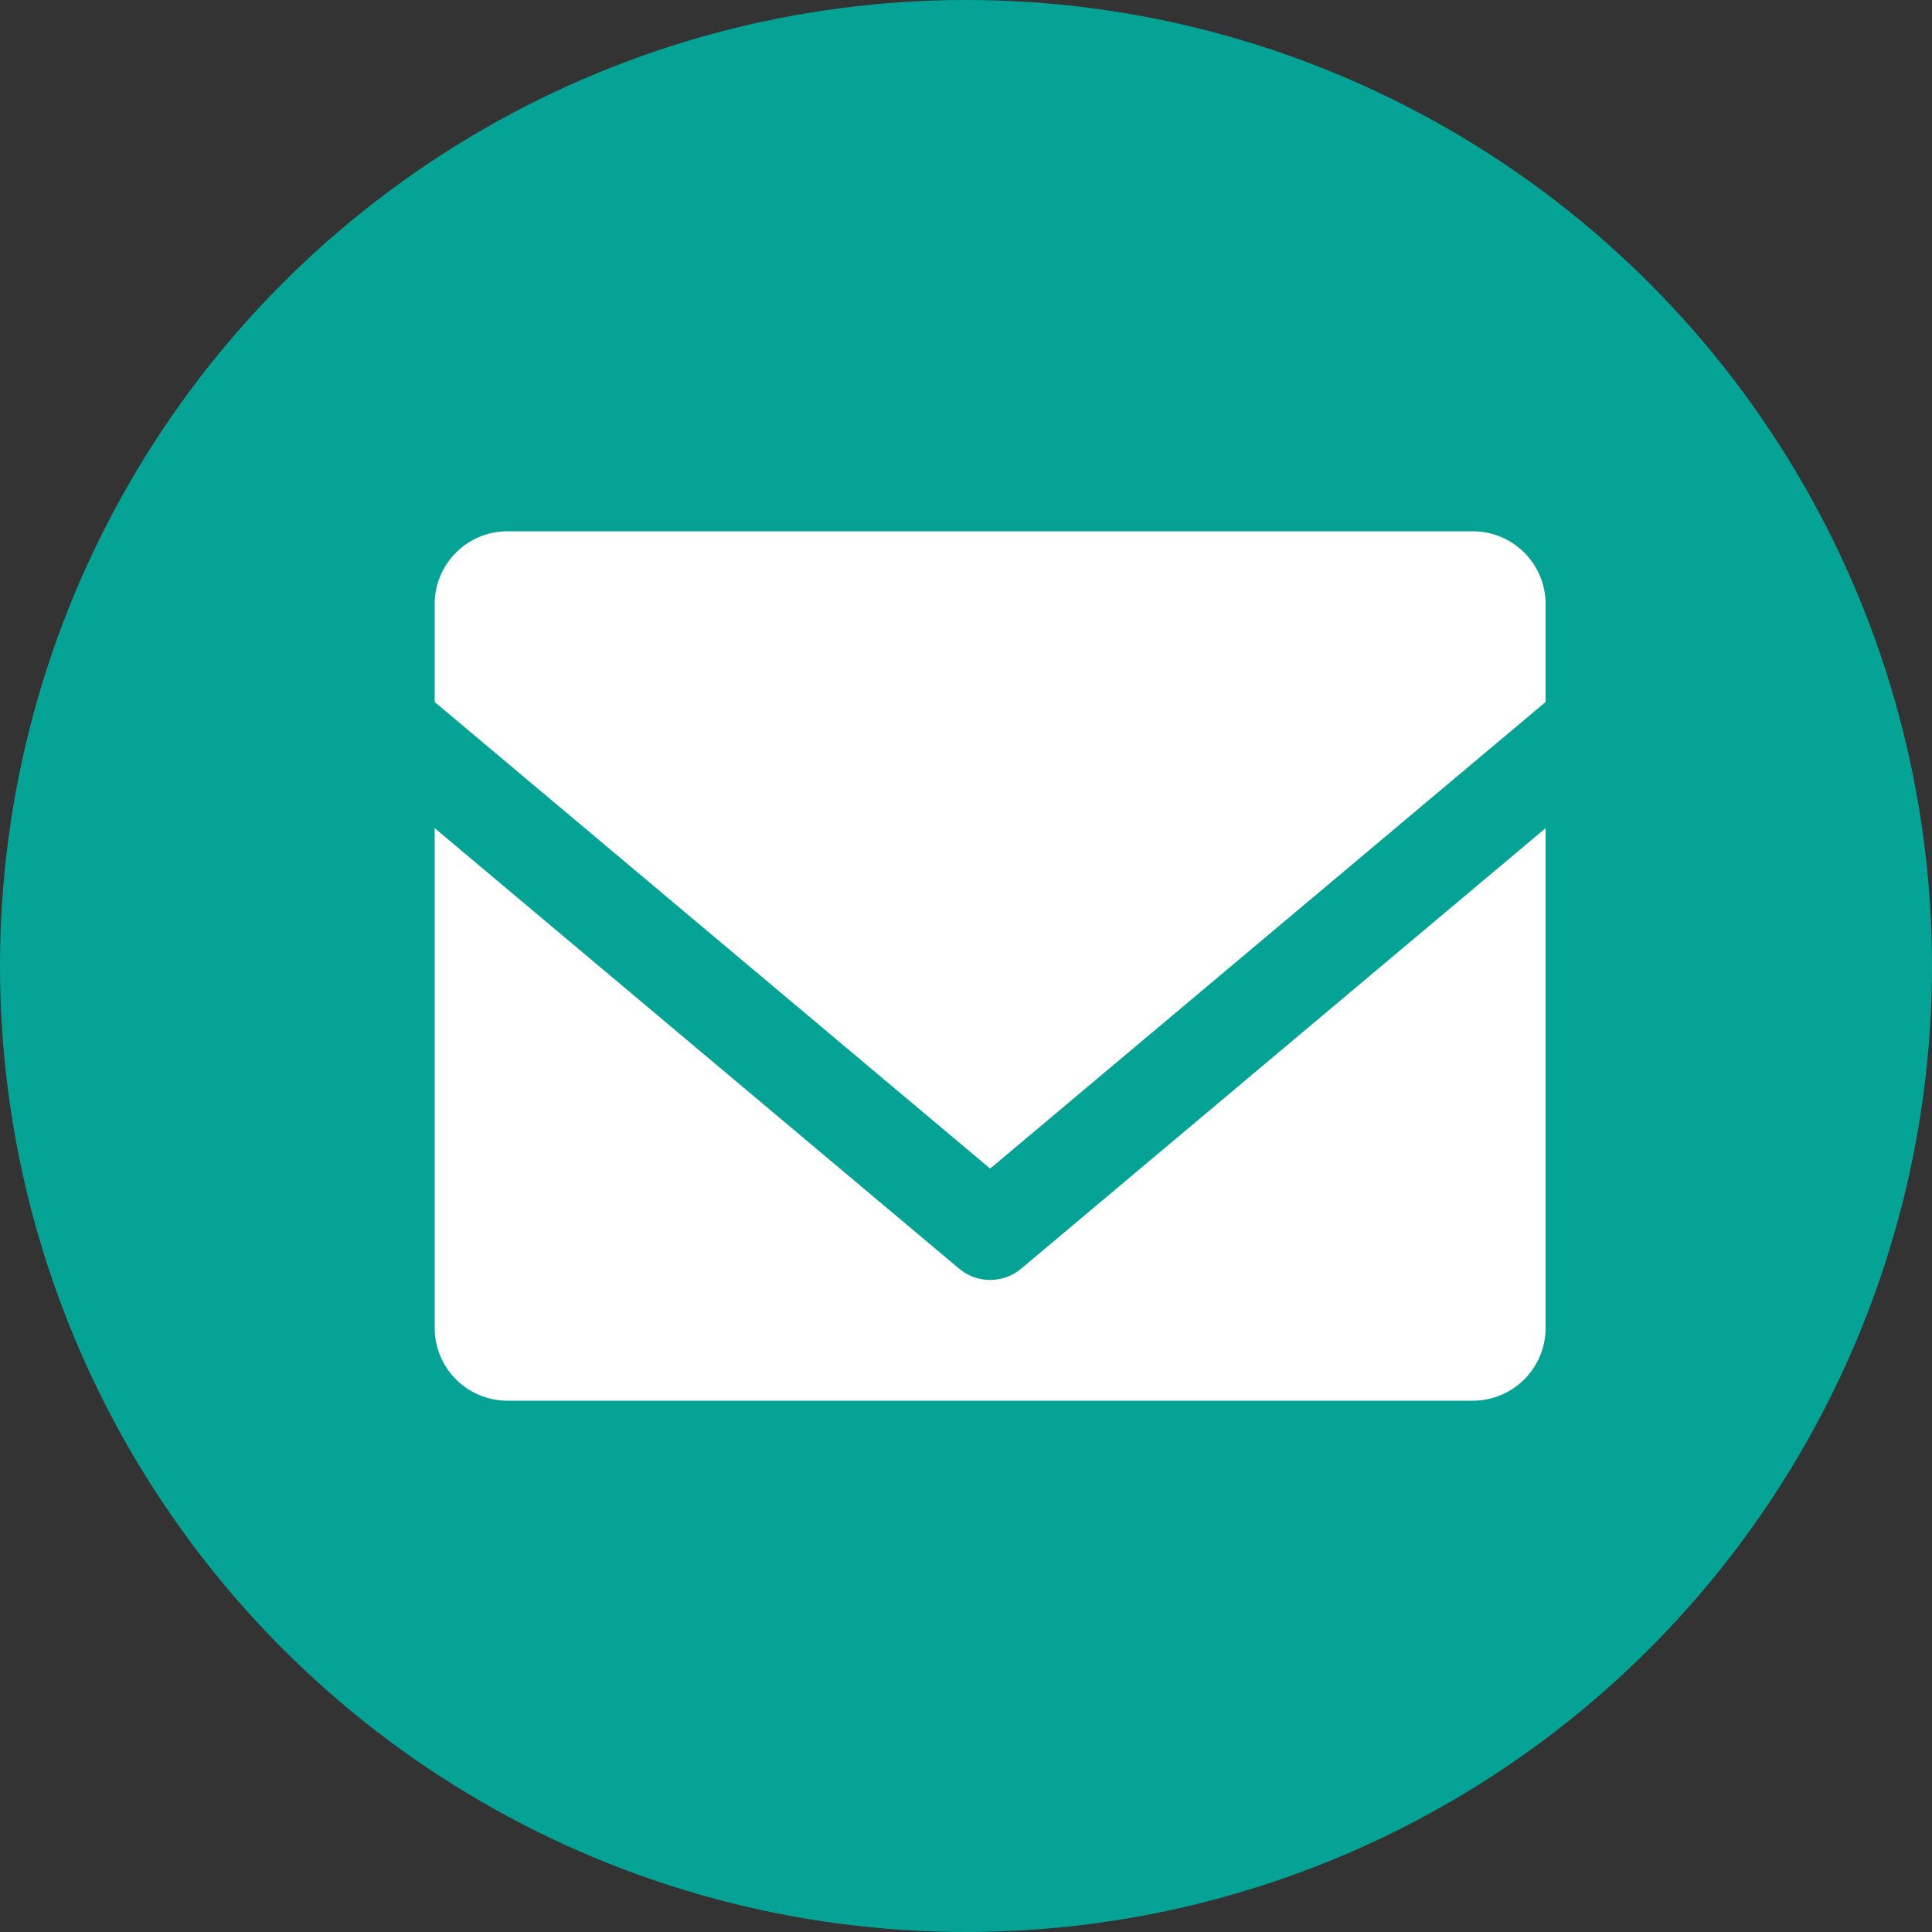<svg xmlns="http://www.w3.org/2000/svg" width="40" height="40" viewBox="0 0 40 40">
  <rect x="0" y="0" width="40" height="40" fill="#333333" stroke="none"/>
  <g id="Group_675" data-name="Group 675" transform="translate(-1146 -180)">
    <circle id="Ellipse_13" data-name="Ellipse 13" cx="20" cy="20" r="20" transform="translate(1146 180)" fill="#05a396"/>
    <g id="Icon_feather-mail" data-name="Icon feather-mail" transform="translate(1154 190)">
      <path id="Path_644" data-name="Path 644" d="M5.5,6h20A2.507,2.507,0,0,1,28,8.5v15A2.507,2.507,0,0,1,25.5,26H5.5A2.507,2.507,0,0,1,3,23.5V8.5A2.507,2.507,0,0,1,5.5,6Z" transform="translate(-3 -6)" fill="#fff" stroke="#05a396" stroke-linecap="round" stroke-linejoin="round" stroke-width="2"/>
      <path id="Path_645" data-name="Path 645" d="M28,9,15.5,19.5,3,9" transform="translate(-3 -4)" fill="#fff" stroke="#05a396" stroke-linecap="round" stroke-linejoin="round" stroke-width="2"/>
    </g>
  </g>
</svg>
